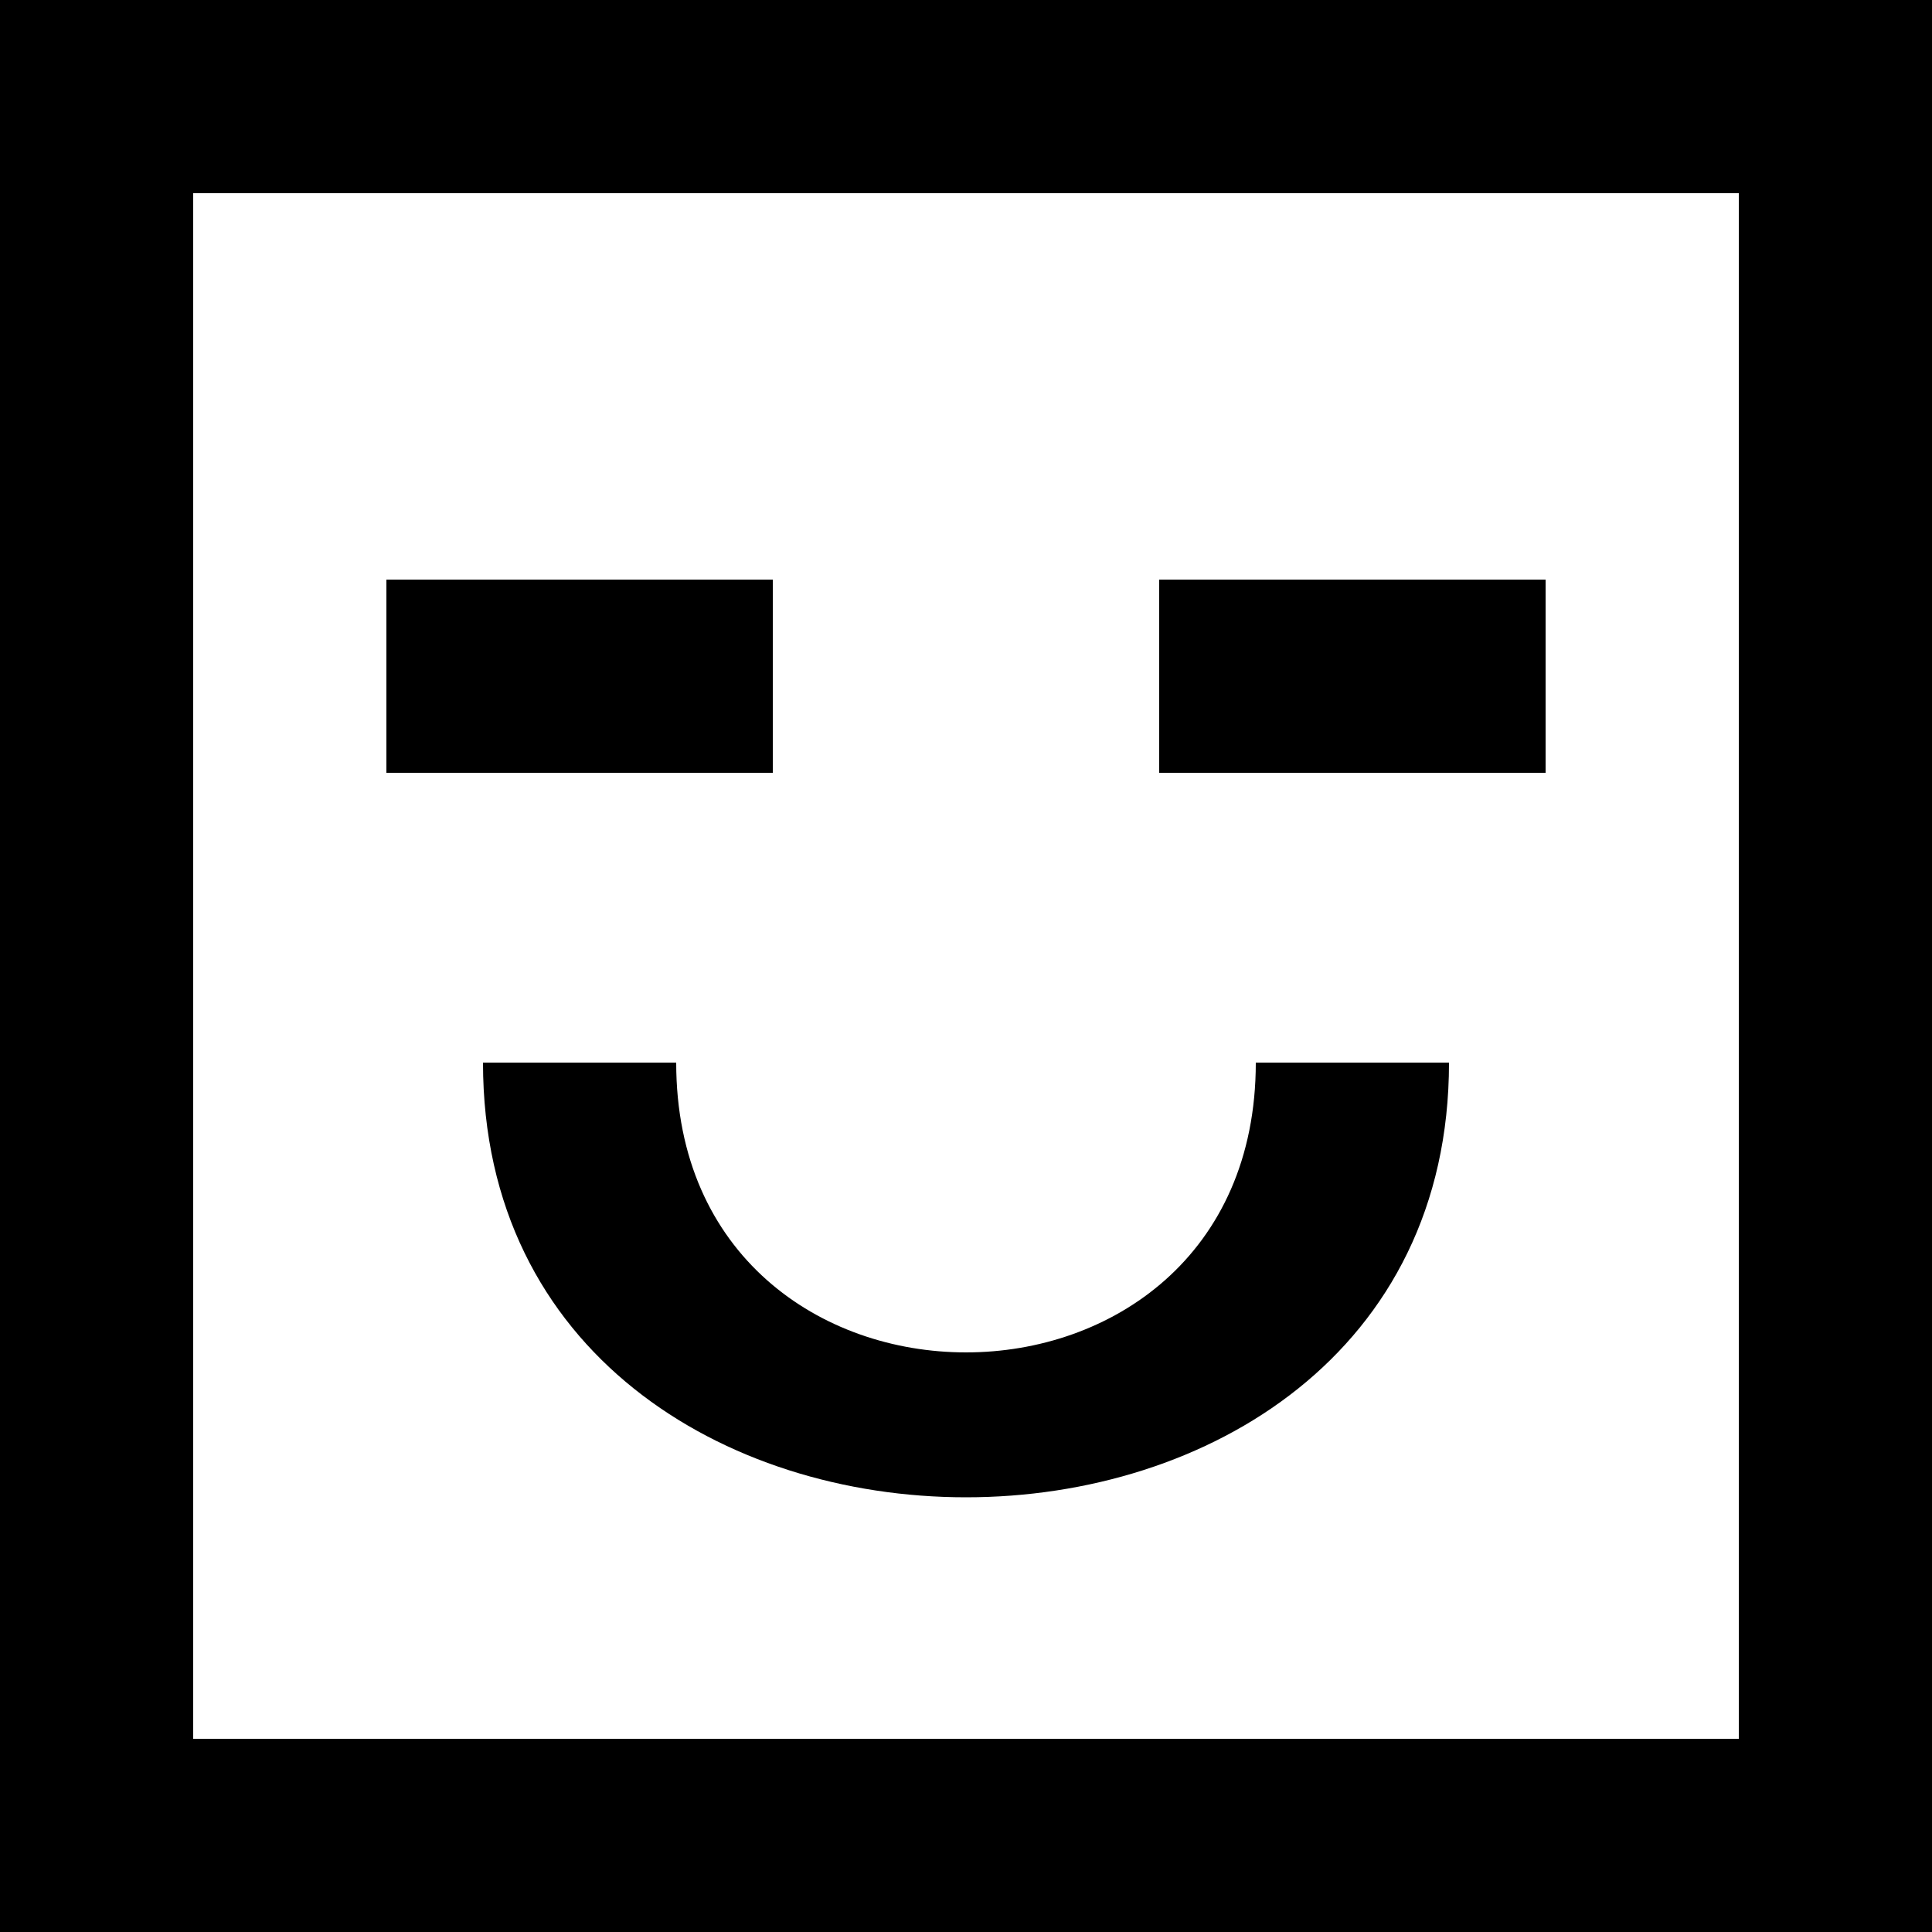 <?xml version="1.0" encoding="UTF-8" standalone="no"?>
<svg width="20px" height="20px" viewBox="0 0 20 20" version="1.1" xmlns="http://www.w3.org/2000/svg" xmlns:xlink="http://www.w3.org/1999/xlink">
    <!-- Generator: Sketch 3.8.1 (29687) - http://www.bohemiancoding.com/sketch -->
    <title>emoji_happy_square [#396]</title>
    <desc>Created with Sketch.</desc>
    <defs></defs>
    <g id="Page-1" stroke="none" stroke-width="1" fill="none" fill-rule="evenodd">
        <g id="Dribbble-Light-Preview" transform="translate(-140, -6399)" fill="#000000">
            <g id="icons" transform="translate(56, 160)">
                <path d="M96,6247 L100,6247 L100,6245 L96,6245 L96,6247 Z M97,6250 L99,6250 C99,6256 89,6256 89,6250 L91,6250 C91,6254 97,6254 97,6250 L97,6250 Z M88,6247 L92,6247 L92,6245 L88,6245 L88,6247 Z M86,6257 L102,6257 L102,6241 L86,6241 L86,6257 Z M84,6259 L104,6259 L104,6239 L84,6239 L84,6259 Z" id="emoji_happy_square-[#396]"></path>
            </g>
        </g>
    </g>
</svg>